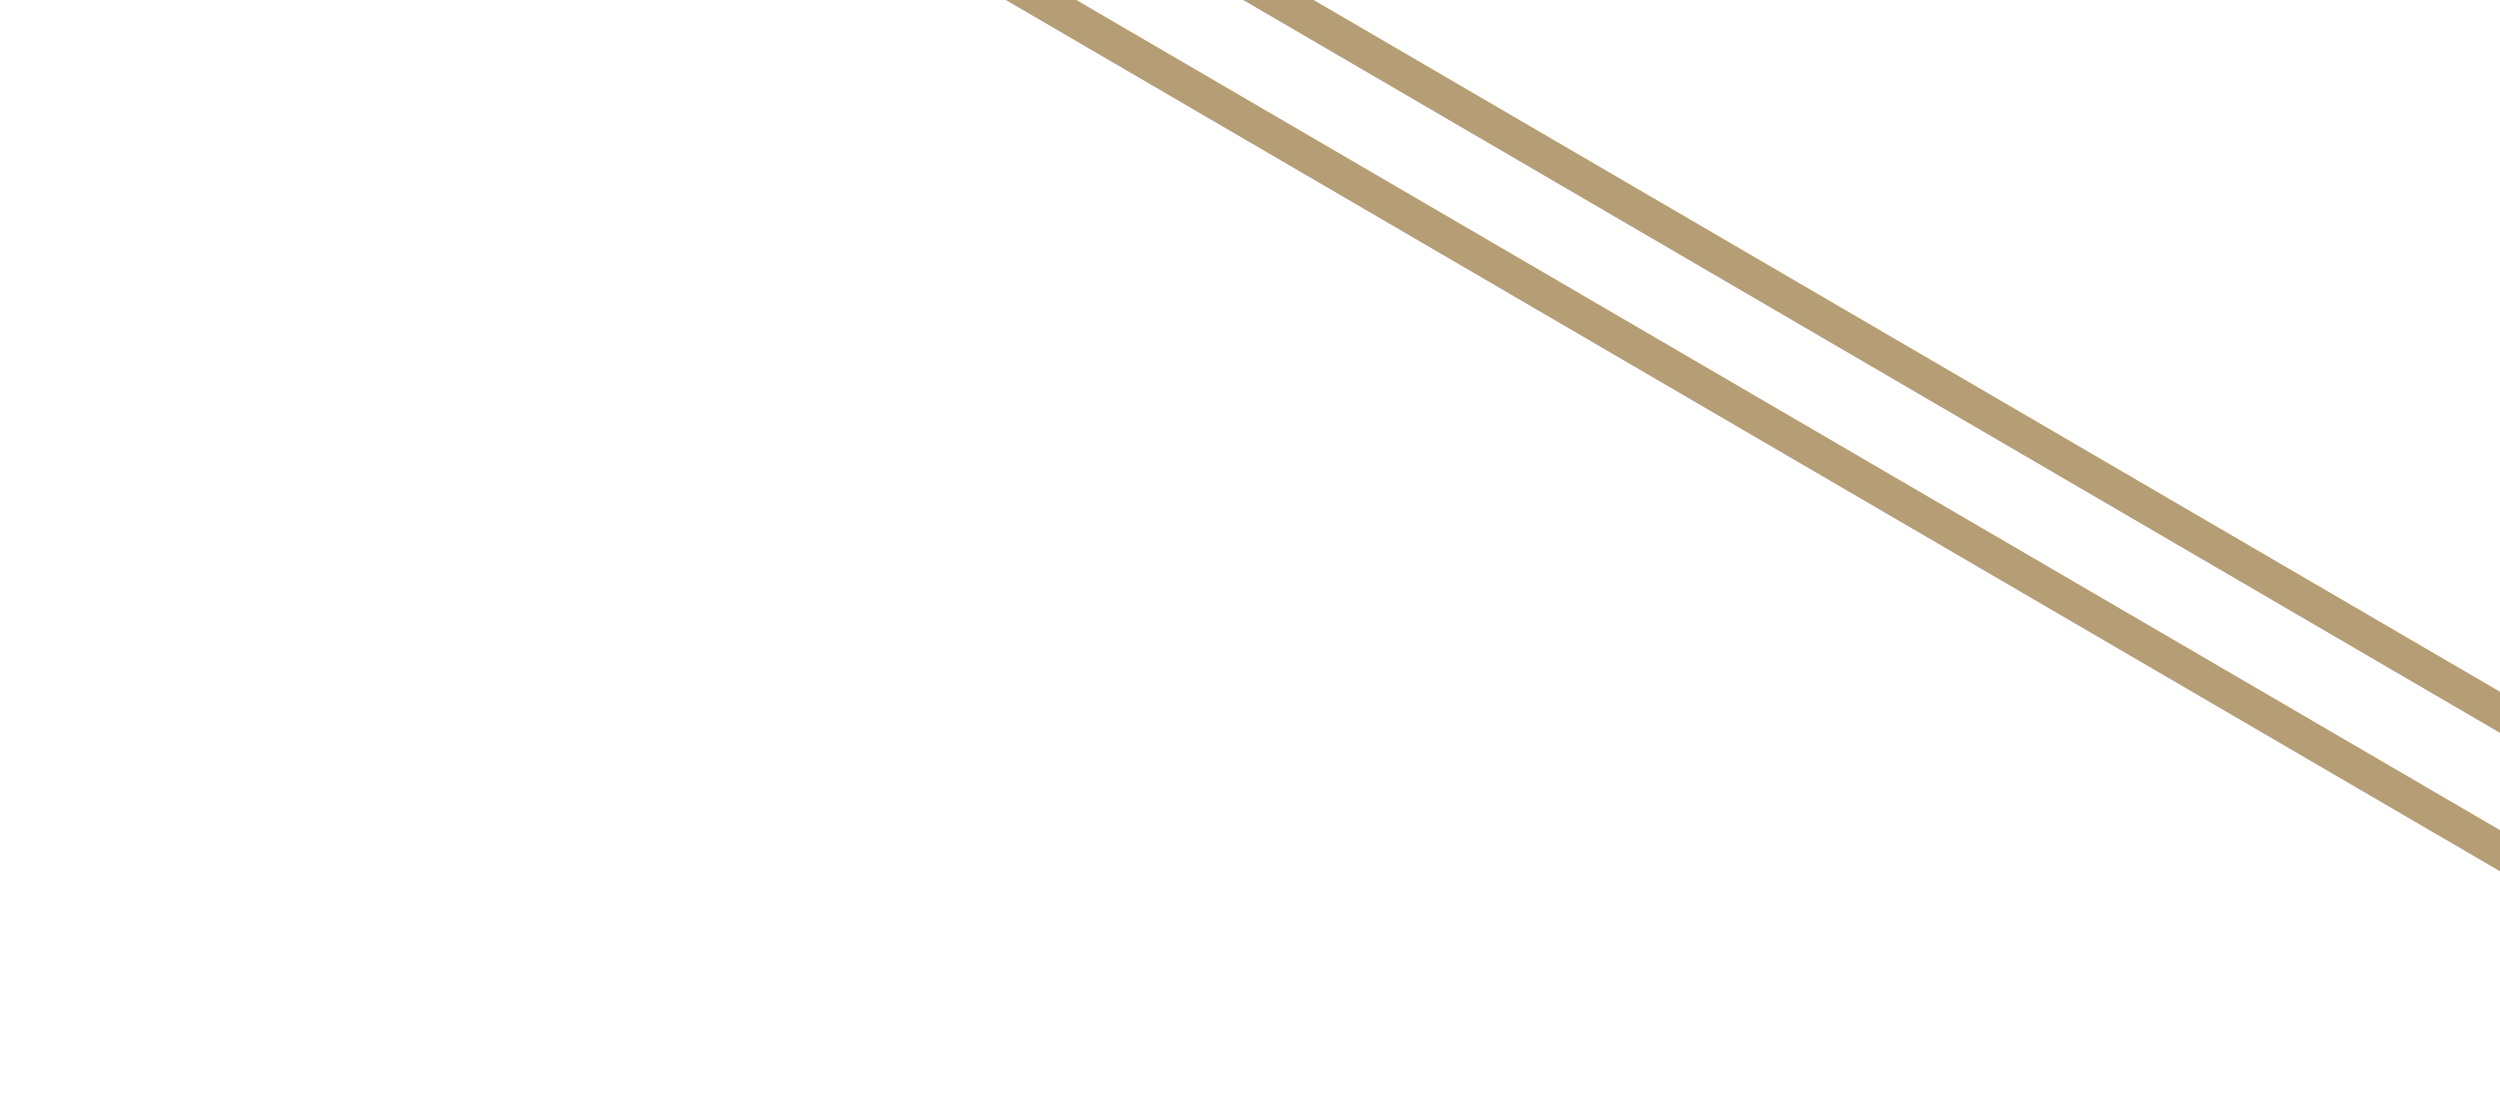 <svg width="286" height="128" viewBox="0 0 286 128" fill="none" xmlns="http://www.w3.org/2000/svg">
<path d="M341.687 114.202C339.341 114.202 337.013 113.597 334.926 112.371L7.313 -78.665C2.725 -81.341 0 -86.108 0 -91.409C0 -96.711 2.742 -101.495 7.313 -104.154L328.458 -291.425C336.616 -296.192 346.775 -296.192 354.933 -291.425L676.078 -104.154C680.666 -101.478 683.391 -96.711 683.391 -91.409C683.391 -86.108 680.648 -81.324 676.078 -78.665L348.465 112.371C346.378 113.58 344.032 114.202 341.704 114.202H341.687ZM341.687 -290.924C337.823 -290.924 333.943 -289.923 330.493 -287.902L9.365 -100.649C6.054 -98.715 4.07 -95.261 4.07 -91.409C4.07 -87.558 6.054 -84.122 9.365 -82.17L336.978 108.865C339.893 110.558 343.498 110.558 346.412 108.865L674.025 -82.17C677.337 -84.105 679.32 -87.558 679.32 -91.409C679.32 -95.261 677.337 -98.697 674.025 -100.649L352.88 -287.902C349.431 -289.923 345.567 -290.924 341.687 -290.924Z" fill="#B59E76"/>
<path d="M341.687 128C337.116 128 332.528 126.808 328.441 124.425L7.313 -62.828C2.725 -65.505 0 -70.272 0 -75.573C0 -80.875 2.742 -85.659 7.313 -88.318L334.926 -279.371C339.1 -281.806 344.291 -281.806 348.465 -279.371L676.078 -88.335C680.666 -85.659 683.391 -80.892 683.391 -75.591C683.391 -70.289 680.648 -65.505 676.078 -62.846L354.933 124.408C350.845 126.791 346.275 127.983 341.687 127.983V128ZM341.687 -277.126C340.048 -277.126 338.427 -276.694 336.961 -275.848L9.365 -84.812C6.054 -82.878 4.07 -79.424 4.07 -75.573C4.07 -71.722 6.054 -68.286 9.365 -66.334L330.51 120.919C337.409 124.943 345.981 124.943 352.897 120.919L674.043 -66.334C677.354 -68.268 679.338 -71.722 679.338 -75.573C679.338 -79.424 677.354 -82.878 674.043 -84.812L346.412 -275.848C344.964 -276.694 343.325 -277.126 341.687 -277.126Z" fill="#B59E76"/>
</svg>
